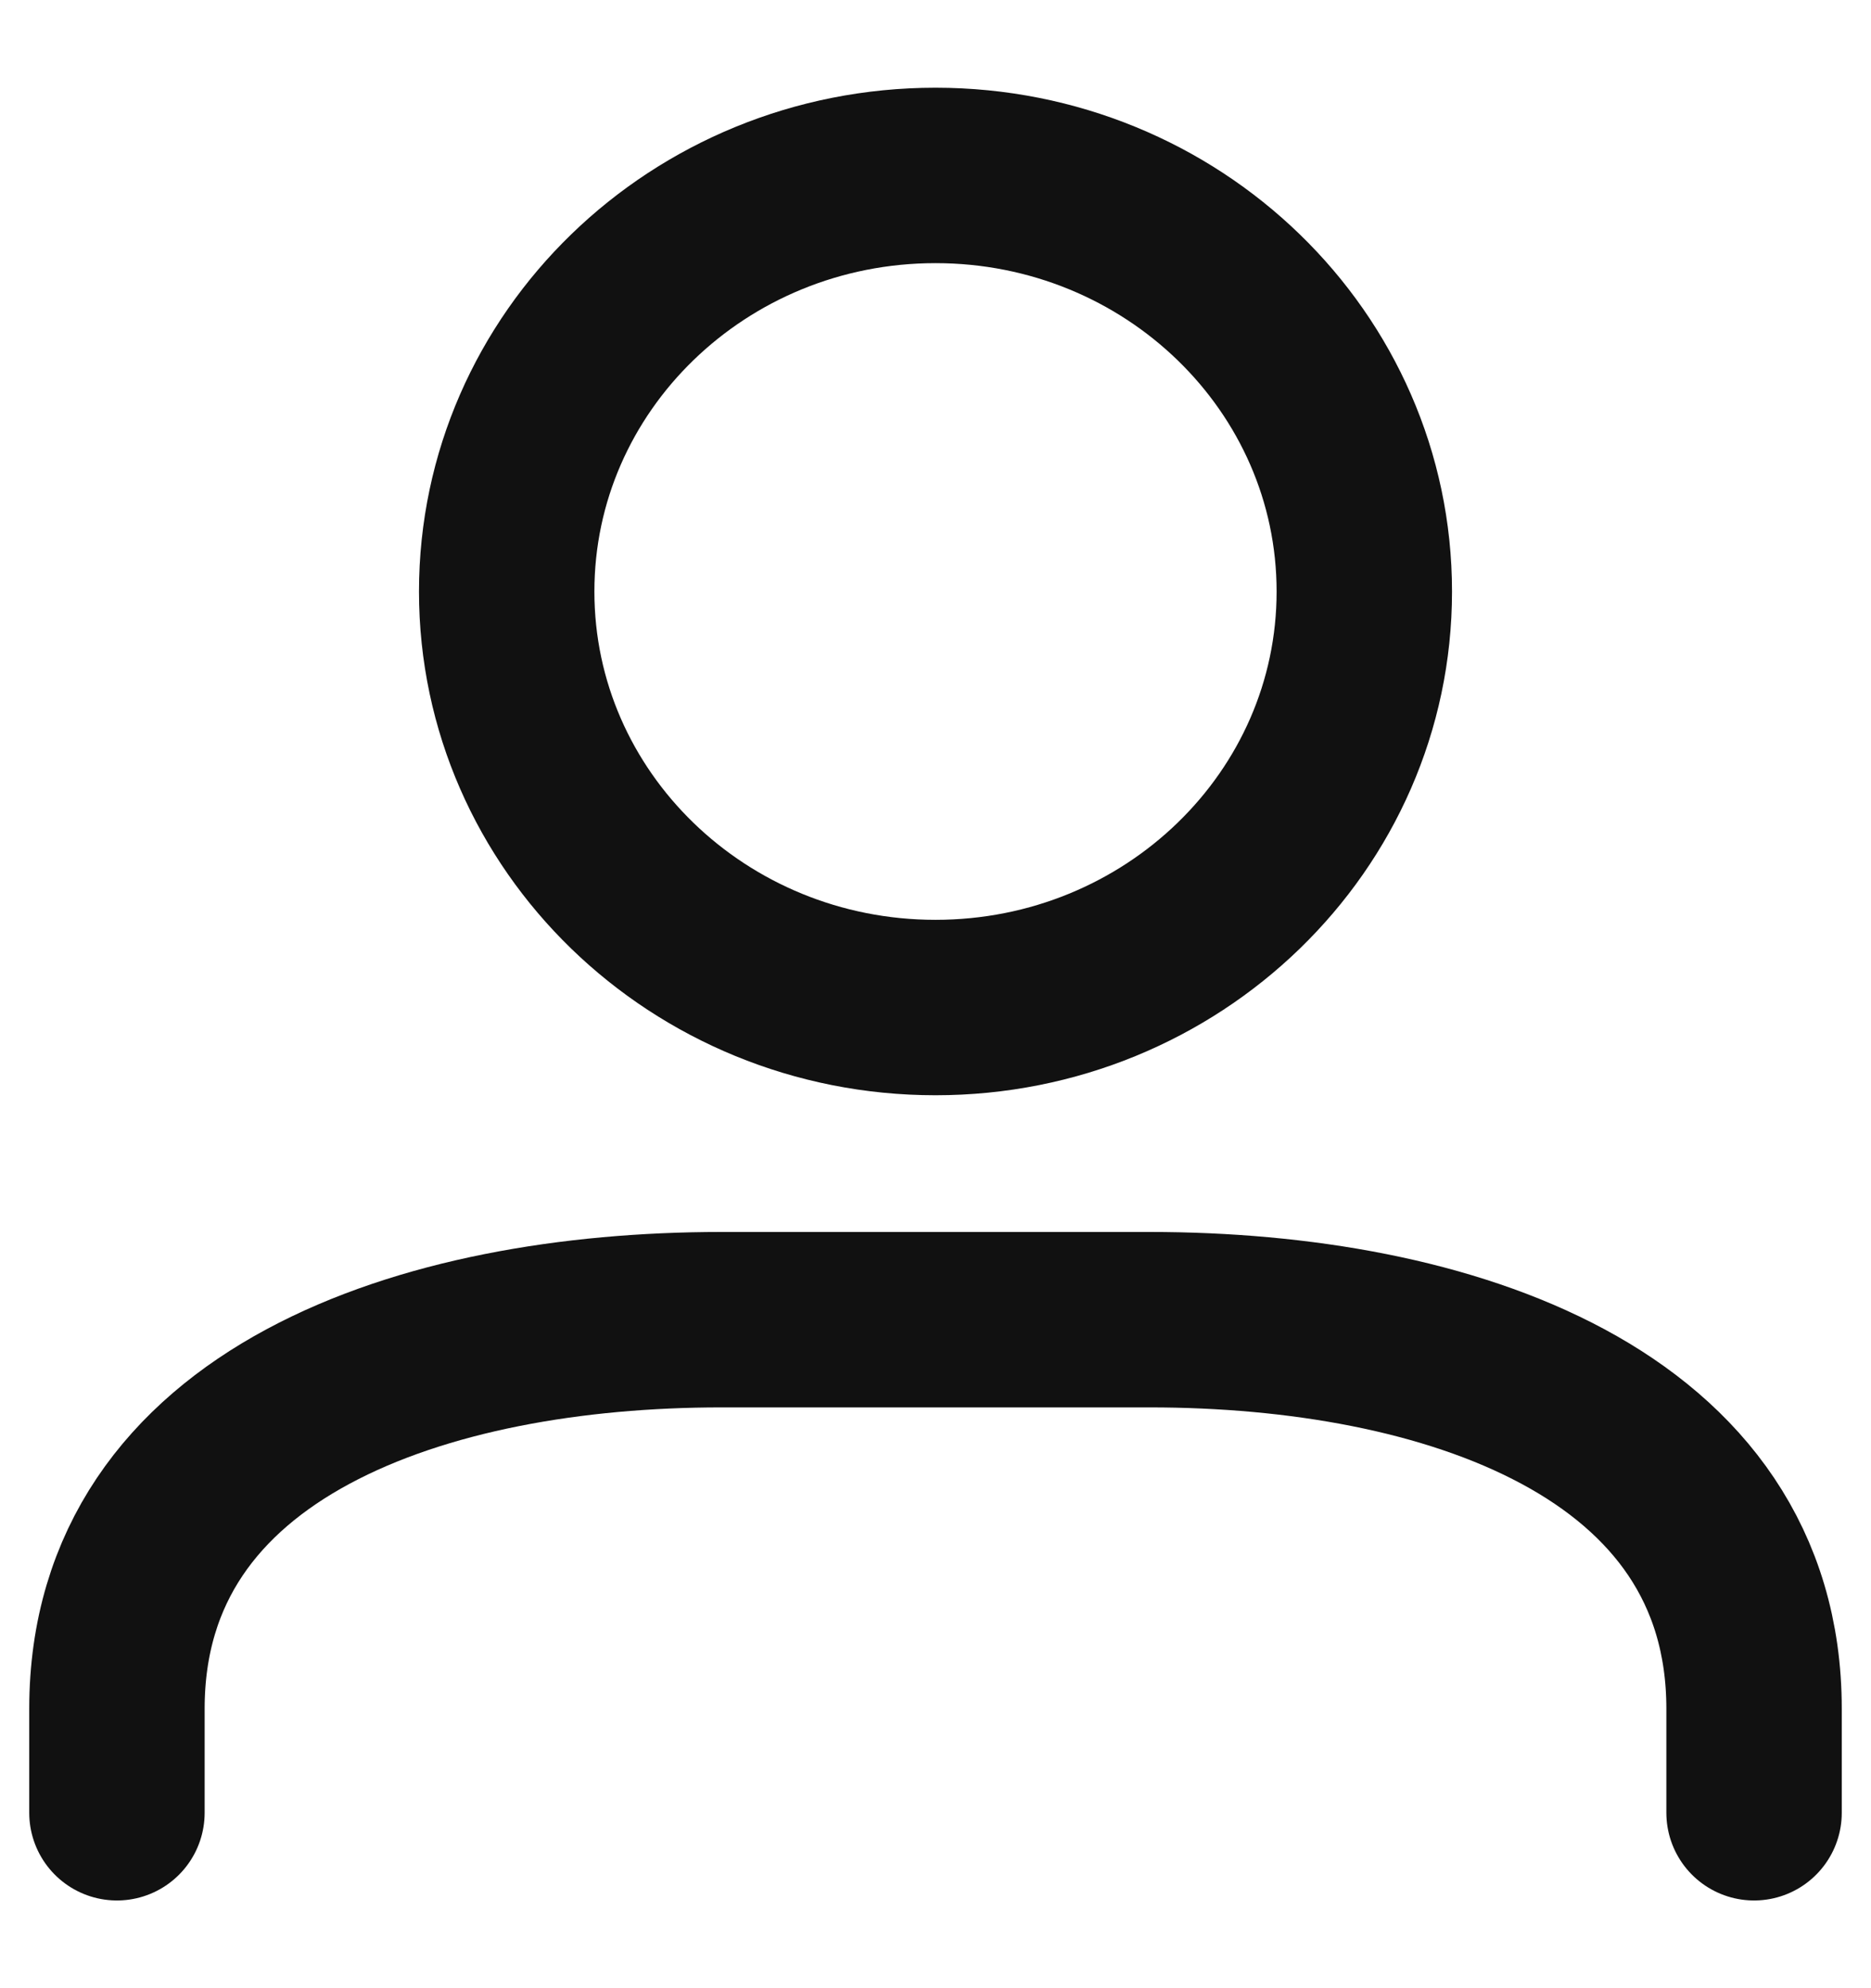 <svg width="16" height="17" viewBox="0 0 16 17" fill="none" xmlns="http://www.w3.org/2000/svg">
<path d="M1 15.5V14.611C1 12.155 3.635 11.284 6.167 11.284H9.833C12.365 11.284 15 12.155 15 14.611V15.5M11.667 5.058C11.667 7.022 10.025 8.615 8 8.615C5.975 8.615 4.333 7.022 4.333 5.058C4.333 3.093 5.975 1.5 8 1.5C10.025 1.5 11.667 3.093 11.667 5.058Z" stroke="#111111" stroke-width="1.5" stroke-linecap="round" stroke-linejoin="round"/>
</svg>

